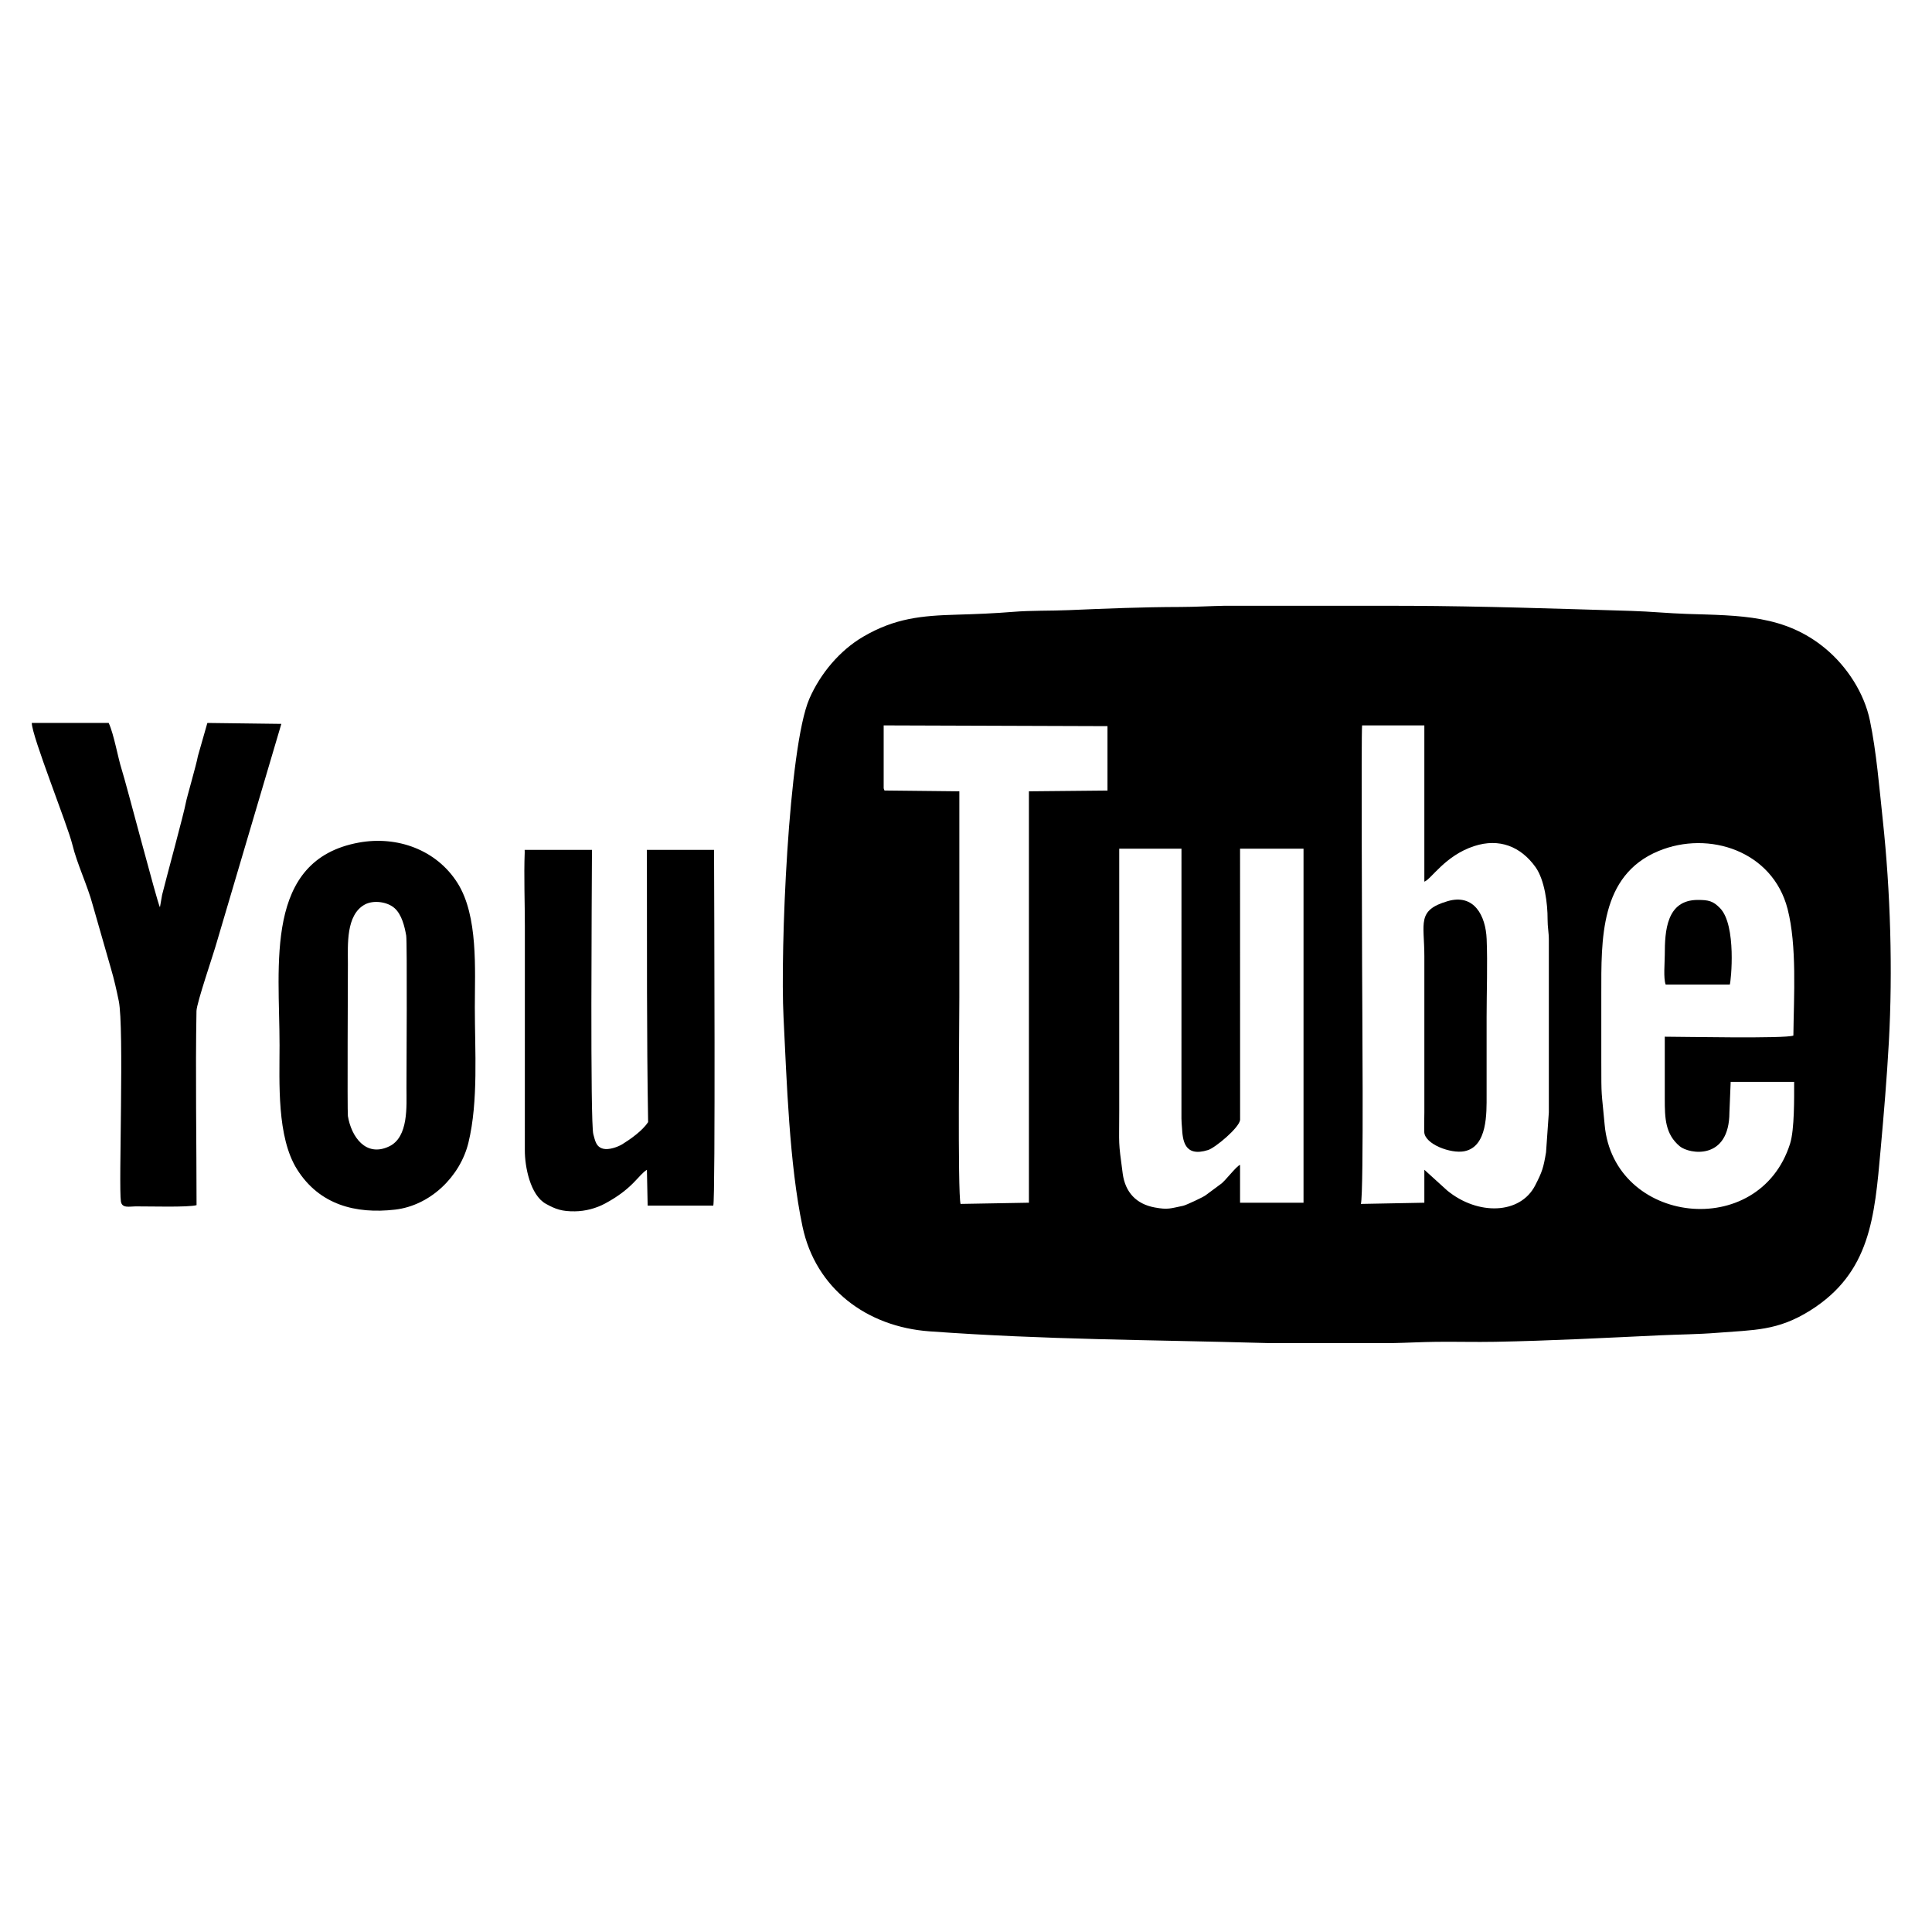 <?xml version="1.0" ?><!DOCTYPE svg  PUBLIC '-//W3C//DTD SVG 1.1//EN'  'http://www.w3.org/Graphics/SVG/1.1/DTD/svg11.dtd'><svg enable-background="new 0 0 512 512" height="512px" id="Layer_1" version="1.1" viewBox="0 0 512 512" width="512px" xml:space="preserve" xmlns="http://www.w3.org/2000/svg" xmlns:xlink="http://www.w3.org/1999/xlink"><g><path d="M498.955,217.298c-0.914-8.501-1.68-18.064-3.417-26.391c-1.517-7.267-6.061-14.251-11.73-18.984   c-10.788-9.006-22.733-8.778-36.702-9.226c-4.944-0.158-9.788-0.648-14.73-0.796c-19.795-0.595-39.304-1.267-59.127-1.355   l-17.938-0.014h-30.633c-3.978,0.077-7.932,0.316-11.896,0.324c-10.034,0.02-19.561,0.411-29.564,0.839   c-4.888,0.208-9.878,0.058-14.747,0.454c-4.972,0.405-9.802,0.601-14.784,0.741c-9.546,0.267-16.527,0.943-24.903,5.826   c-6.256,3.646-11.414,9.838-14.288,16.443c-5.583,12.826-7.738,66.838-6.854,84.415c0.853,16.956,1.526,38.876,5.029,55.463   c3.466,16.416,16.965,26.581,33.684,27.786c31.252,2.254,57.8,2.207,88.774,3.084c0.382,0.011,0.763,0.021,1.145,0.029h32.689   c3.917-0.074,7.802-0.298,11.726-0.337c5.179-0.058,10.339,0.092,15.521-0.006c14.636-0.268,29.306-1.05,43.877-1.727   c4.995-0.232,9.87-0.248,14.877-0.648c9.808-0.788,16.08-0.46,24.788-5.94c15.922-10.016,17.02-24.719,18.622-42.52   c0.862-9.573,1.656-18.932,2.189-28.542C501.617,257.201,500.996,236.247,498.955,217.298z M293.495,209.506l-20.822,0.2v109.026   l-18.116,0.32c-0.788-2.812-0.32-47.74-0.32-54.673v-54.674l-19.84-0.212c-0.231-0.663-0.214-0.337-0.214-1.082v-16.175l59.313,0.2   V209.506z M345.447,318.732h-16.819v-10.028c-0.968,0.275-4.039,4.441-5.202,5.147l-3.892,2.885   c-0.527,0.459-5.229,2.653-5.966,2.804c-3.382,0.692-4.009,1.104-7.548,0.452c-4.895-0.9-7.822-4.015-8.491-8.978   c-1.221-9.089-0.922-7.127-0.922-16.546v-69.558h16.495l-0.007,71.505c-0.001,0.933,0.093,1.618,0.142,2.428   c0.193,3.193,0.516,7.94,6.926,5.923c1.853-0.581,8.192-5.832,8.477-7.966l-0.012-71.89h16.819V318.732z M410.459,294.793   l-0.743,10.582c-0.688,4.09-0.995,5.109-2.876,8.769c-3.983,7.741-15.208,7.978-23.279,1.388l-6.094-5.534v8.735l-16.819,0.32   c0.817-2.812,0.323-55.768,0.323-63.407c0-4.06-0.249-61.137-0.001-63.409h16.497v41.411c1.827-0.622,5.445-6.895,13.219-9.427   c6.65-2.163,12.304,0.101,16.22,5.538c2.445,3.4,3.249,9.775,3.222,13.924c-0.015,2.001,0.347,3.432,0.332,5.491V294.793z    M445.146,303.77c2.503,2.093,13.142,3.869,13.17-8.986l0.332-8.08h16.819c0,4.16,0.109,12.632-1.079,16.389   c-8.207,25.945-46.738,21.429-49.134-4.984c-0.863-9.514-0.891-6.676-0.891-16.902v-17.793c0-14.404-0.43-31.415,15.168-37.884   c13.363-5.542,30.256,0.011,34.199,15.354c2.51,9.76,1.654,23.036,1.534,33.545c-1.821,0.874-29.639,0.307-34.081,0.307v16.5   C441.185,296.304,441.288,300.542,445.146,303.77z"/><path d="M52.089,319.378c0-16.337-0.32-35.245-0.019-51.457c0.04-2.135,4.555-15.22,5.38-18.236l17.106-57.848L55,191.589   c-0.043,0.067-0.095,0.099-0.109,0.213l-2.443,8.557c-0.399,2.298-2.973,11.071-3.19,12.338c-0.46,2.681-5.25,20.192-6.293,24.439   l-0.579,3.303c-0.657-1.031-8.983-32.961-10.118-36.466c-1-3.088-2.069-9.408-3.466-12.384H8.425   c-0.007,3.486,9.472,26.986,10.76,32.267c1.252,5.142,4.004,10.795,5.384,15.964l4.83,16.846c0.863,2.932,1.461,5.621,2.076,8.602   c1.468,7.116-0.081,49.058,0.566,53.137c0.295,1.864,2.277,1.309,3.876,1.299C39.551,319.682,49.869,320,52.089,319.378   L52.089,319.378z"/><path d="M171.438,309.997l0.198,9.509l17.393-0.003c0.584-1.994,0.237-82.372,0.201-94.278h-17.817   c0.004,0.593,0.021,1.59,0.025,3.246c0.042,23.186-0.077,45.634,0.322,68.906c-1.544,2.32-4.706,4.527-6.79,5.826   c-1.26,0.785-3.631,1.591-5.092,1.228c-1.956-0.481-2.165-2.183-2.638-3.85c-0.852-2.996-0.403-64.064-0.36-75.356h-17.839   c-0.015,0.213,0.022,0.414,0.015,0.622c-0.241,6.321,0.04,13.357,0.04,19.77l-0.006,59.208c-0.024,4.315,1.427,11.888,5.55,14.185   c2.588,1.439,4.268,2.048,7.737,2.004c2.716-0.031,5.569-0.773,7.963-2.061C167.722,314.984,169.063,311.523,171.438,309.997   L171.438,309.997z"/><path d="M92.196,295.762c-0.176-1.074,0-38.276,0-40.44c0-4.879-0.562-12.826,4.458-15.599c2.24-1.236,5.949-0.803,7.92,0.955   c1.894,1.688,2.657,4.85,3.076,7.273c0.285,1.655,0.071,37.708,0.071,40.37c0,4.791,0.593,13.005-4.576,15.48   C96.923,306.781,93.08,301.188,92.196,295.762L92.196,295.762z M95.107,223.293c-25.202,4.598-21.024,32.317-21.024,53.705   c0,9.871-0.765,24.298,4.638,32.888c5.903,9.39,15.511,11.886,25.979,10.677c9.327-1.076,17.256-8.77,19.442-17.756   c2.665-10.965,1.692-24.448,1.692-35.838c0-10.032,0.929-24.211-4.58-32.948C115.667,225.165,105.222,221.449,95.107,223.293z"/><path d="M383.614,238.825c-8.223,2.42-6.146,5.817-6.146,14.557v41.411c0,1.682-0.083,3.55-0.025,5.202   c0.109,3.202,7.024,5.815,10.643,5.093c6.143-1.227,5.879-10.141,5.879-14.824c0-6.9,0-13.803,0-20.707   c0-6.724,0.284-14.073,0.011-20.716C393.725,242.695,390.672,236.745,383.614,238.825L383.614,238.825z"/><path d="M441.419,260.91h16.995c0.322-0.825,1.827-15.702-2.582-20.241c-1.854-1.907-3.055-2.18-5.921-2.177   c-8.251,0.008-8.727,8.152-8.727,14.565C441.185,255.064,440.782,259.275,441.419,260.91z"/></g></svg>
